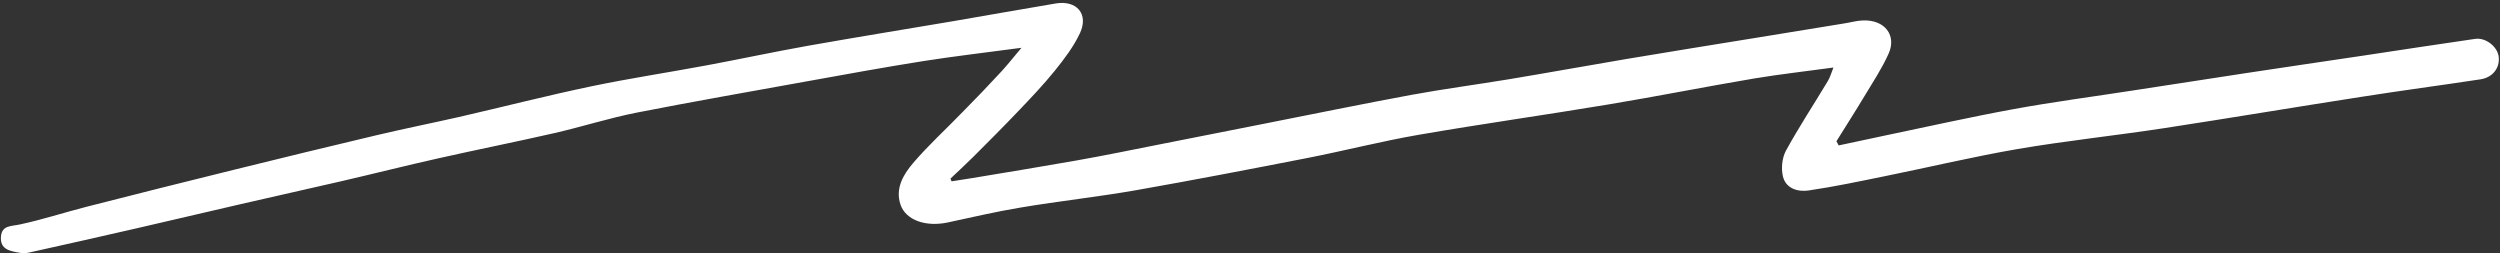 <?xml version="1.0" encoding="UTF-8" standalone="no"?><svg xmlns="http://www.w3.org/2000/svg" xmlns:xlink="http://www.w3.org/1999/xlink" fill="#ffffff" height="213.1" preserveAspectRatio="xMidYMid meet" version="1" viewBox="-0.8 -2.4 2102.6 213.1" width="2102.6" zoomAndPan="magnify"><rect x="-0.8" y="-2.4" width="2102.6" height="213.1" fill="#333333" stroke="none"/><g id="change1_1"><path d="M799.5,150.1c5.5-0.9,11.1-1.7,16.6-2.6c29.4-4.9,58.9-9.7,88.3-14.9c23.8-4.2,47.5-9.1,71.3-13.8c28.7-5.6,57.3-11.3,86-17 c41.5-8.2,82.9-16.7,124.5-24.4c27.2-5,54.6-8.6,81.8-13.1c33.1-5.5,66.1-11.5,99.2-17.1c36.5-6.1,73-12,109.5-17.9l73.6-12 c5.2-0.8,10.3-2.3,15.5-2.5c19-0.8,28.6,12.9,21.8,27.9c-5.6,12.5-13.3,24.1-20.4,35.9c-7.6,12.7-15.7,25.2-23.5,37.8l1.9,3.5 c12-2.6,24.1-5.2,36.1-7.7c37-7.7,73.8-16,110.9-22.8c33.3-6.1,67-10.5,100.5-15.7c31.7-4.9,63.3-9.8,95-14.6 c32.8-5,65.7-9.8,98.6-14.7c31.4-4.7,62.8-9.6,94.2-14.1c9-1.3,18.8,6.6,19.8,15c1.1,9.3-4.9,17.4-15.2,19 c-33.5,5.1-67.1,9.5-100.6,14.8c-55.5,8.6-110.8,17.9-166.3,26.4c-40.7,6.2-81.8,10.5-122.3,17.4c-37.2,6.4-74,15.2-111,22.7 c-21.6,4.4-43.2,9-65,12.2c-8.9,1.3-19.2-1.5-21.6-11.9c-1.6-6.7-0.7-15.5,2.5-21.5c10.9-19.9,23.5-39,35.2-58.5 c1.9-3.1,2.9-6.7,4.8-11.5c-23.2,3.2-45,5.6-66.6,9.2c-40.9,6.9-81.5,15-122.4,21.8c-53.3,8.9-106.8,16.4-160,25.6 c-31.2,5.4-61.9,13.3-93,19.4c-48.2,9.4-96.3,18.7-144.7,27.2c-32,5.6-64.5,9.1-96.6,14.5c-20.7,3.4-41.1,8.2-61.6,12.6 c-18.3,3.9-35.2-1.8-39.7-14.9c-4.7-13.7,2.4-25.5,10.6-35.1c12.9-15.1,27.7-28.5,41.5-42.8C820,80.5,831,69,841.8,57.3 c5.4-5.9,10.3-12.2,16.5-19.5c-29,3.9-56,7-82.7,11.2c-32.8,5.2-65.6,11.2-98.3,17.1c-47.5,8.6-95.1,16.9-142.5,26.2 c-23.4,4.6-46.3,12-69.6,17.3c-32.4,7.4-65.1,13.9-97.5,21.2c-27.3,6.1-54.5,13-81.8,19.3c-28.1,6.5-56.2,12.7-84.3,19.2 c-29.1,6.7-58.3,13.6-87.4,20.3c-30.1,6.9-60.3,13.7-90.5,20.4c-2.6,0.6-5.3,0.7-7.9,0.2c-7.9-1.4-16.6-2.6-15.8-13.5 c0.7-9.7,8.5-8.7,15.8-10.3c18.9-4,37.4-10.1,56.2-14.9c41.3-10.6,82.6-20.9,123.9-31.1c40.1-9.9,80.3-19.7,120.5-29.2 c22.8-5.4,45.9-10,68.8-15.2c37.1-8.5,74-18,111.3-25.8c32.1-6.7,64.6-11.6,96.8-17.6c28.5-5.3,56.8-11.4,85.4-16.5 c40.7-7.2,81.4-13.8,122.2-20.7c28.8-4.9,57.5-10.1,86.3-14.9c17.6-2.9,27.8,8.9,20.3,25c-5.3,11.3-13.2,21.7-21.1,31.5 c-9.6,11.9-20.2,23-30.7,34c-12.4,13-25.1,25.7-37.9,38.5c-6.2,6.2-12.8,12.2-19.2,18.3L799.5,150.1z" fill="inherit"/></g></svg>